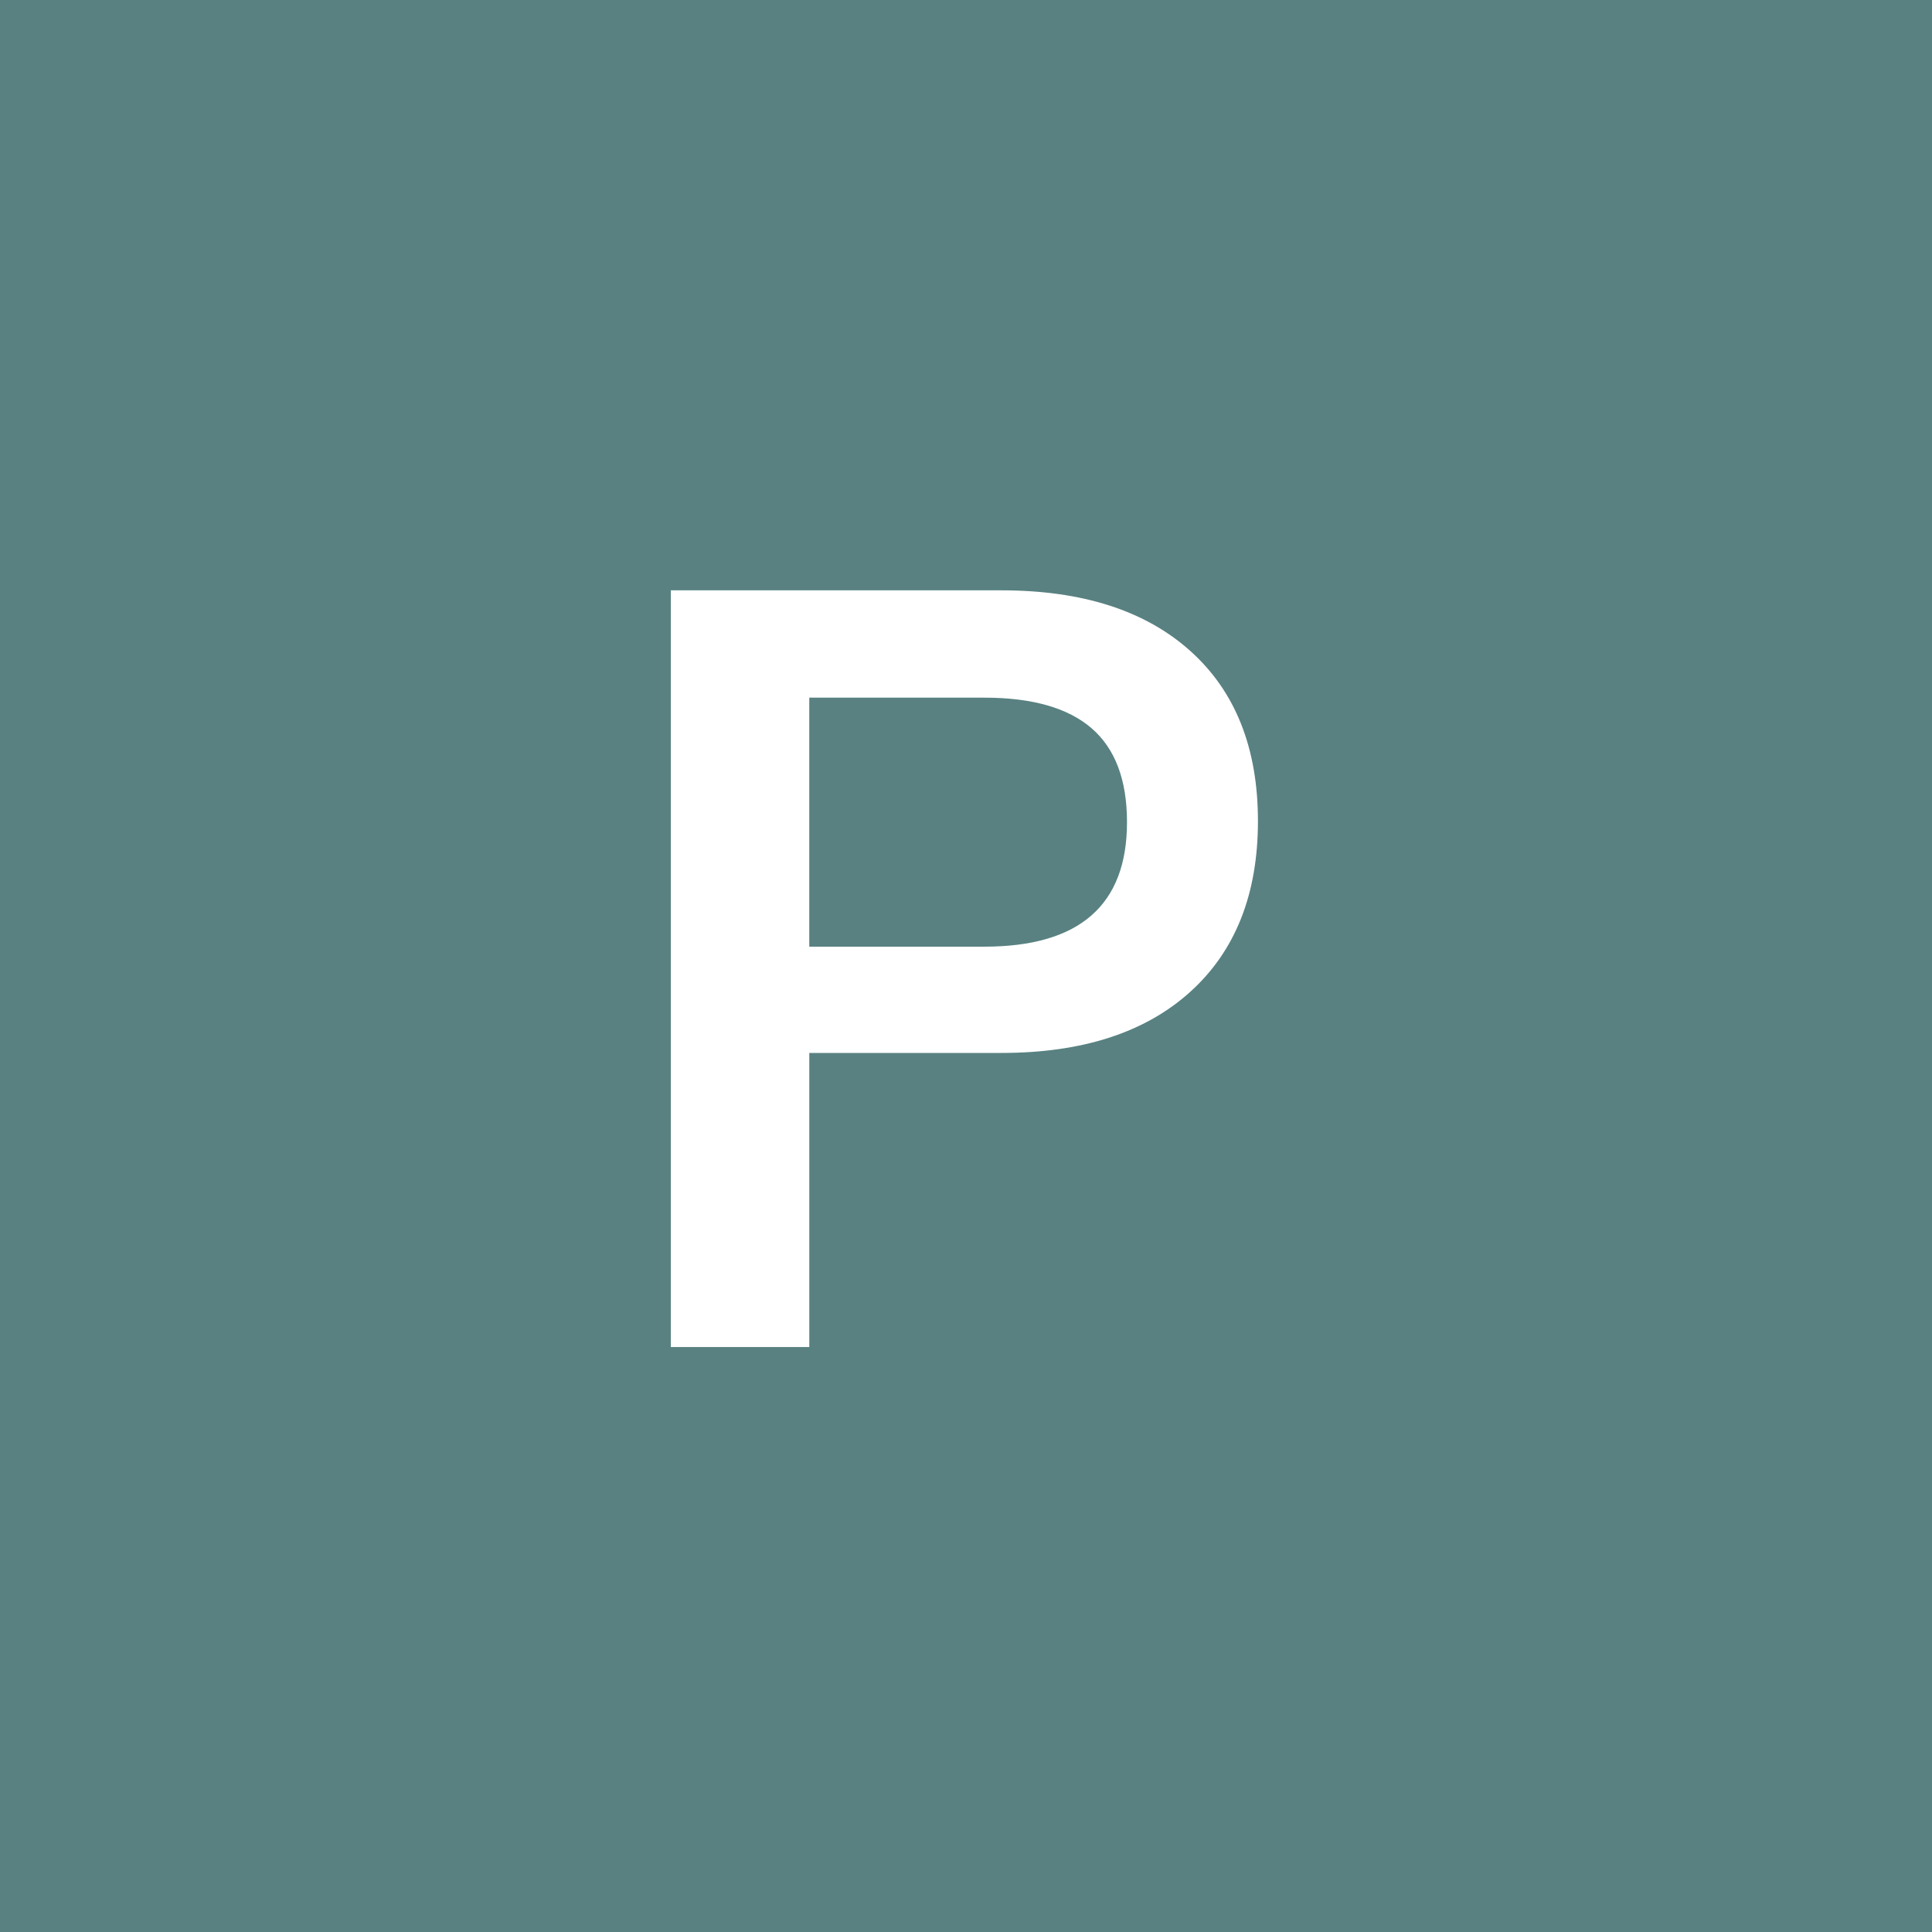 <svg width="144" height="144" viewBox="0 0 144 144" fill="none" xmlns="http://www.w3.org/2000/svg">
<rect width="144" height="144" fill="#598181"/>
<path d="M50 44H74.64C80.666 44 85.361 45.507 88.72 48.52C92.08 51.534 93.76 55.76 93.76 61.2C93.76 66.64 92.08 70.88 88.72 73.92C85.361 76.96 80.666 78.48 74.64 78.48H60.32V100.4H50V44ZM73.36 70.559C80.452 70.559 84 67.467 84 61.279C84 58.133 83.12 55.799 81.36 54.279C79.599 52.759 76.932 51.999 73.36 51.999H60.319V70.559H73.36Z" fill="white"/>
</svg>
